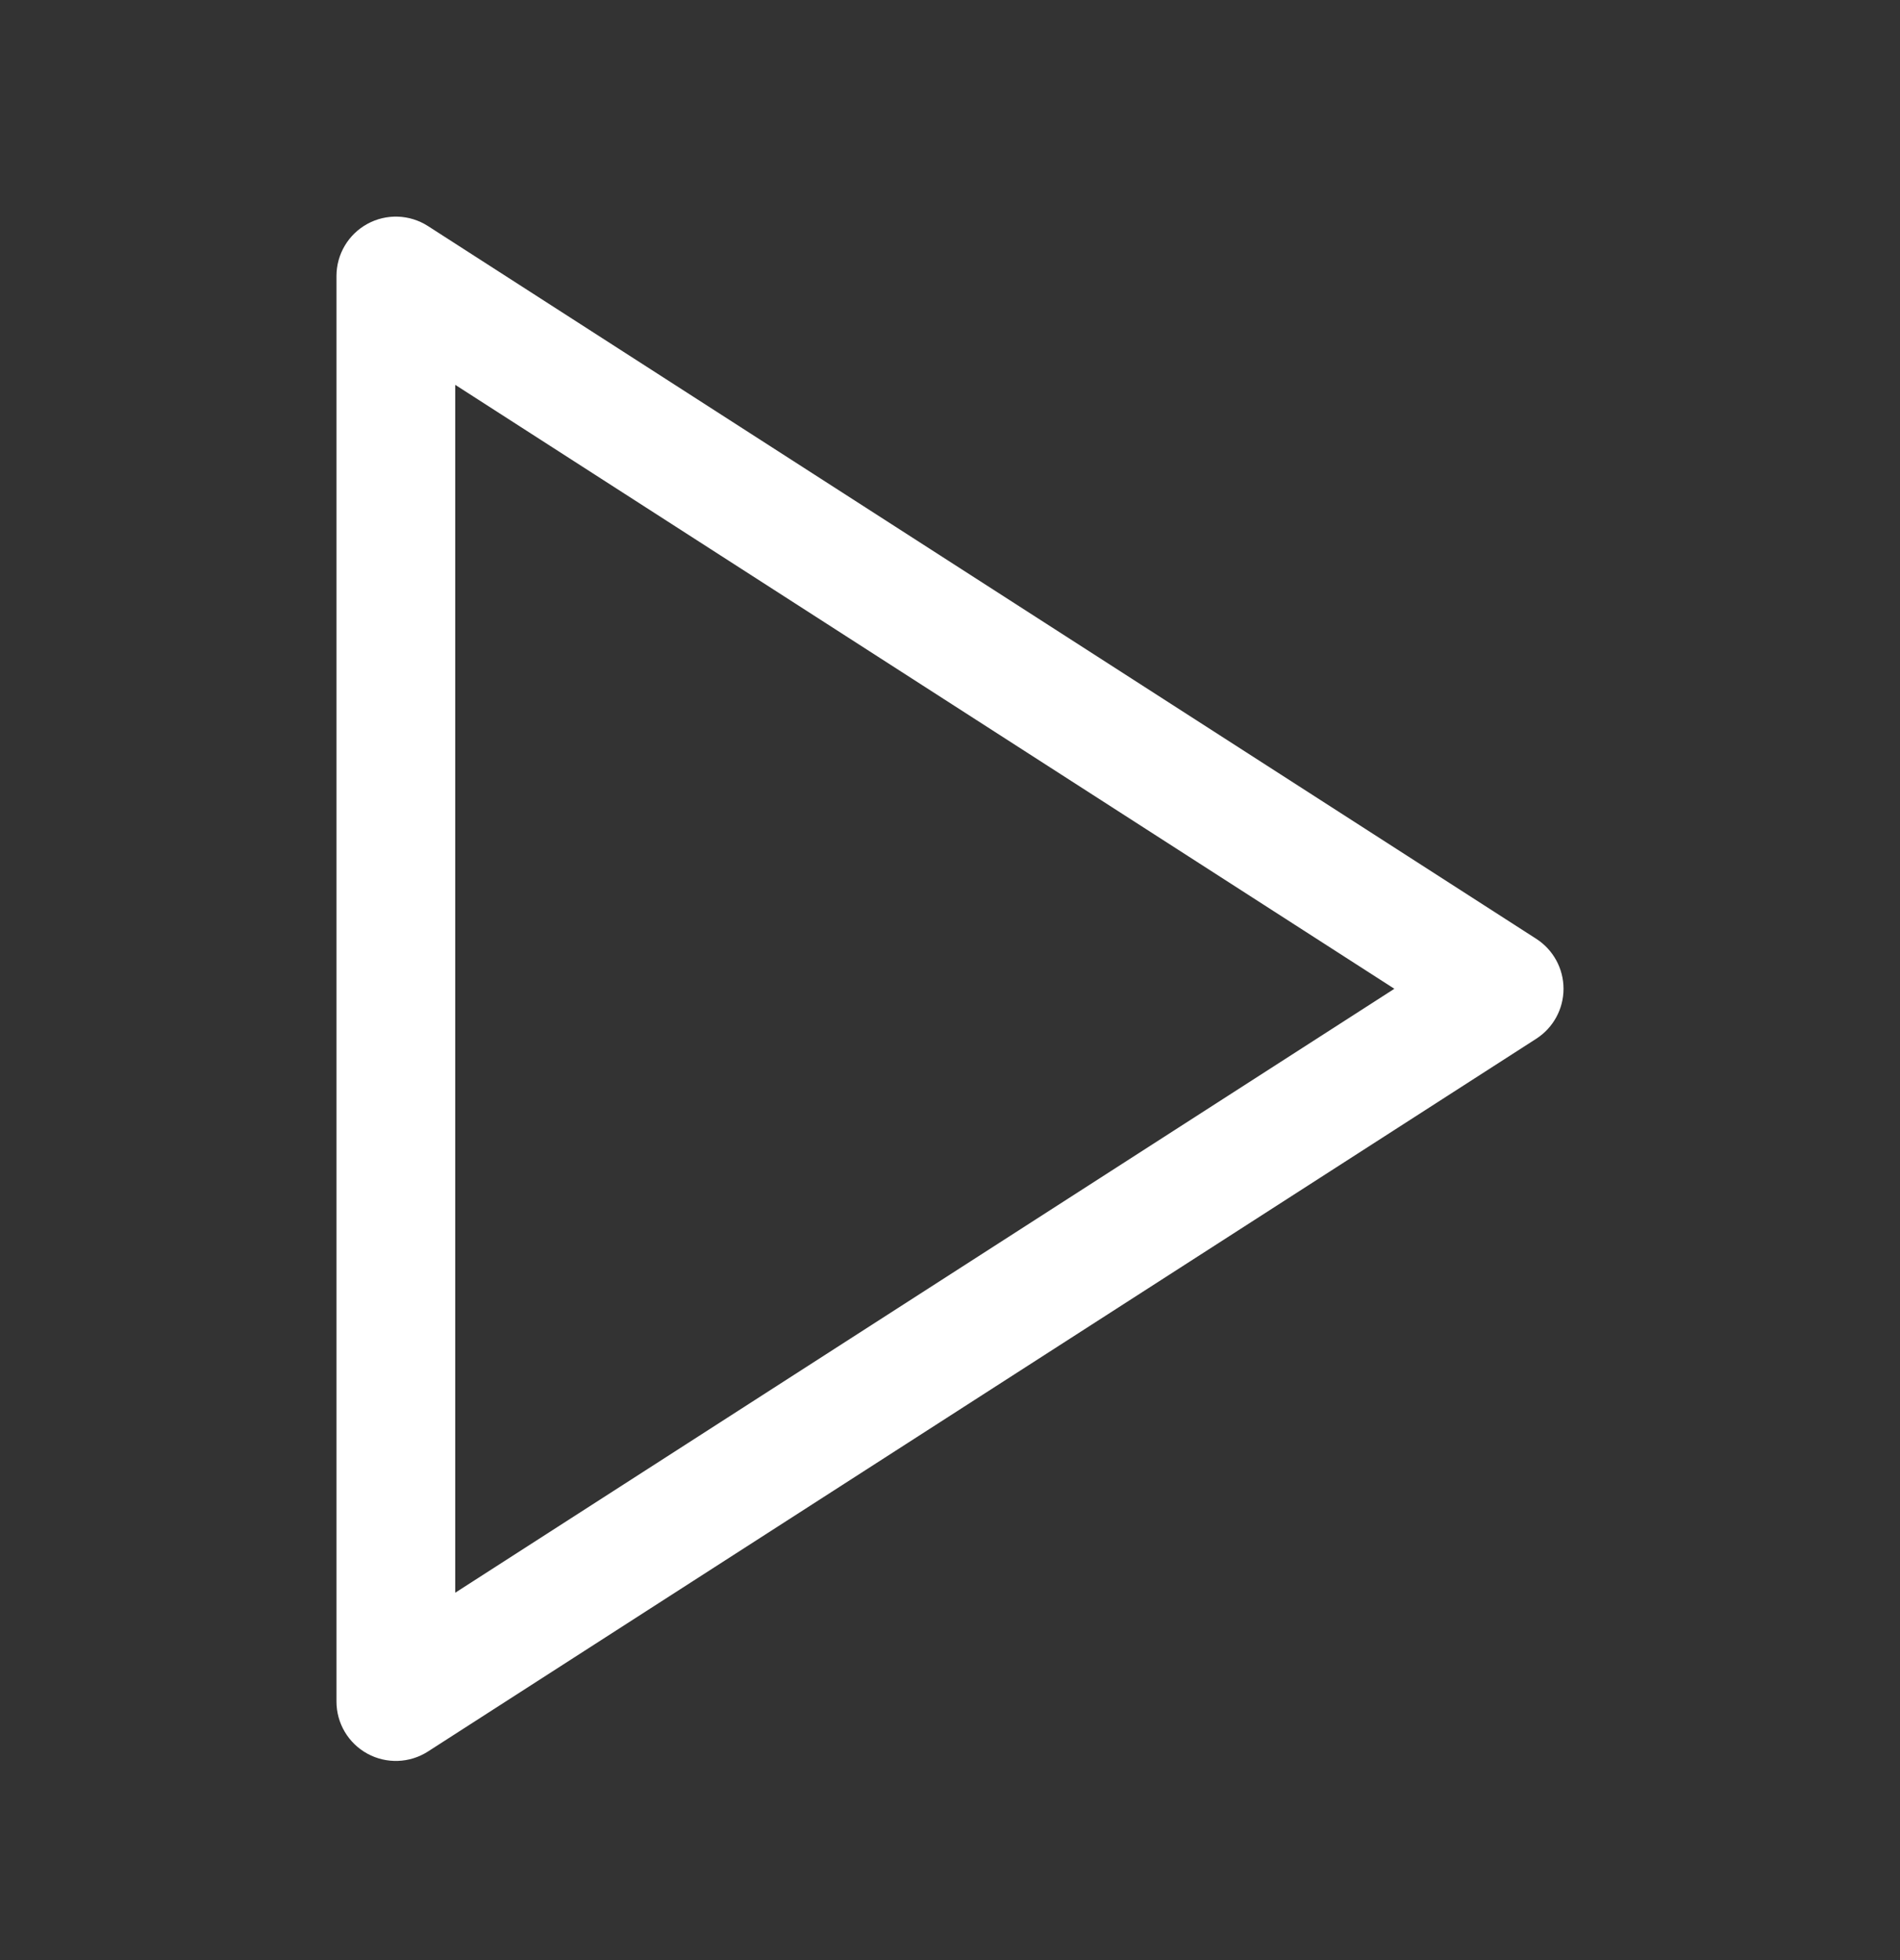 <svg width="32" height="33" viewBox="0 0 32 33" fill="none" xmlns="http://www.w3.org/2000/svg">
<rect x="0" y="0" width="32" height="33" fill="#333333" stroke="none"/>
<path fill-rule="evenodd" clip-rule="evenodd" d="M6.188 3.769C6.509 3.594 6.9 3.608 7.208 3.806L25.874 15.806C26.16 15.99 26.333 16.307 26.333 16.647C26.333 16.987 26.16 17.304 25.874 17.488L7.208 29.488C6.9 29.686 6.509 29.7 6.188 29.525C5.866 29.349 5.667 29.013 5.667 28.647V4.647C5.667 4.281 5.866 3.945 6.188 3.769ZM7.667 6.479V26.815L23.484 16.647L7.667 6.479Z" fill="white"/>
</svg>
